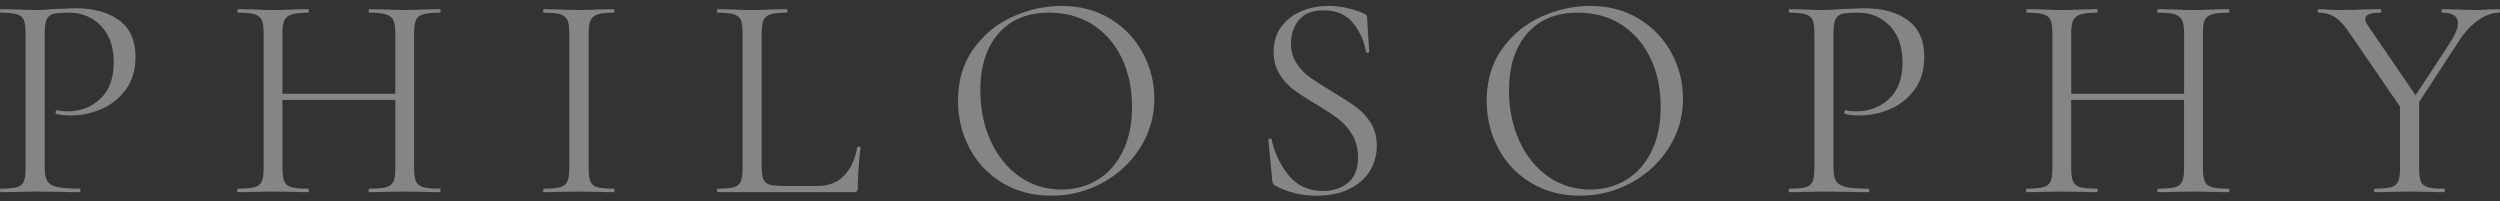 <?xml version="1.0" encoding="UTF-8"?><svg id="a" xmlns="http://www.w3.org/2000/svg" viewBox="0 0 1366 110"><rect x="0" y="0" width="1366" height="110" fill="#333333" stroke="none"/><defs><style>.b{fill:#fff;}.c{opacity:.4;}</style></defs><g class="c"><path class="b" d="M25.78,98.84c.91,1.55,2.68,2.64,5.3,3.28,2.62,.64,6.77,.96,12.45,.96,.32,0,.48,.32,.48,.96s-.16,.96-.48,.96c-4.39,0-7.82-.05-10.28-.16l-13.97-.16-10.76,.16c-2.04,.11-4.77,.16-8.19,.16-.22,0-.32-.32-.32-.96s.11-.96,.32-.96c4.07,0,7.04-.27,8.91-.8,1.87-.53,3.13-1.57,3.77-3.12,.64-1.54,.96-3.92,.96-7.12V17.96c0-3.2-.32-5.54-.96-7.04-.64-1.49-1.9-2.53-3.77-3.12-1.87-.58-4.85-.88-8.91-.88-.22,0-.32-.32-.32-.96s.11-.96,.32-.96l8.03,.16c4.5,.21,8.08,.32,10.76,.32s5.67-.16,8.99-.48c1.29,0,3.32-.08,6.1-.24,2.78-.16,5.19-.24,7.23-.24,9.85,0,17.75,2.19,23.69,6.56,5.94,4.38,8.91,11.04,8.91,20,0,7.04-1.74,12.96-5.22,17.76-3.48,4.8-7.93,8.38-13.33,10.72-5.41,2.35-11,3.52-16.79,3.52-3.21,0-5.84-.27-7.87-.8-.32,0-.48-.26-.48-.8,0-.32,.08-.64,.24-.96,.16-.32,.35-.42,.56-.32,1.71,.43,3.64,.64,5.78,.64,7.07,0,13.04-2.29,17.91-6.88,4.87-4.58,7.31-11.2,7.31-19.84s-2.3-15.06-6.91-19.92c-4.61-4.85-10.5-7.28-17.67-7.28-3.85,0-6.64,.21-8.35,.64-1.71,.43-2.95,1.42-3.69,2.96-.75,1.55-1.12,4.13-1.12,7.76V91.4c0,3.42,.45,5.9,1.37,7.44Z"/><path class="b" d="M240.73,104.04c0,.64-.16,.96-.48,.96-3.32,0-5.94-.05-7.87-.16l-11.08-.16-11.89,.16c-1.82,.11-4.34,.16-7.55,.16-.32,0-.48-.32-.48-.96s.16-.96,.48-.96c4.18,0,7.23-.27,9.16-.8,1.93-.53,3.24-1.57,3.94-3.12,.7-1.54,1.04-3.92,1.04-7.12V54.6h-61.68v37.44c0,3.2,.35,5.58,1.04,7.12,.7,1.55,2.01,2.59,3.94,3.12,1.93,.54,4.98,.8,9.16,.8,.21,0,.32,.32,.32,.96s-.11,.96-.32,.96c-3.32,0-5.94-.05-7.87-.16l-11.56-.16-11.08,.16c-1.93,.11-4.61,.16-8.03,.16-.22,0-.32-.32-.32-.96s.11-.96,.32-.96c4.07,0,7.09-.27,9.08-.8,1.98-.53,3.32-1.57,4.02-3.12,.7-1.54,1.04-3.92,1.04-7.12V17.96c0-3.2-.35-5.54-1.04-7.04-.7-1.49-2.01-2.53-3.94-3.12-1.93-.58-4.93-.88-9-.88-.22,0-.32-.32-.32-.96s.11-.96,.32-.96l8.19,.16c4.5,.21,8.08,.32,10.76,.32,3.1,0,7.01-.1,11.72-.32l7.71-.16c.21,0,.32,.32,.32,.96s-.11,.96-.32,.96c-4.07,0-7.09,.32-9.08,.96-1.98,.64-3.32,1.74-4.02,3.28-.7,1.55-1.04,3.92-1.04,7.12V51.24h61.68V18.28c0-3.2-.35-5.57-1.04-7.12-.7-1.54-2.01-2.64-3.94-3.28-1.93-.64-4.98-.96-9.16-.96-.32,0-.48-.32-.48-.96s.16-.96,.48-.96l7.55,.16c4.71,.21,8.67,.32,11.89,.32,2.89,0,6.59-.1,11.08-.32l7.87-.16c.32,0,.48,.32,.48,.96s-.16,.96-.48,.96c-4.07,0-7.07,.29-8.99,.88-1.93,.59-3.24,1.63-3.94,3.12-.7,1.5-1.04,3.84-1.04,7.04V92.04c0,3.2,.35,5.58,1.04,7.12,.7,1.55,2.01,2.59,3.94,3.12,1.93,.54,4.92,.8,8.99,.8,.32,0,.48,.32,.48,.96Z"/><path class="b" d="M322.6,99.16c.64,1.55,1.9,2.59,3.77,3.12,1.87,.54,4.84,.8,8.92,.8,.32,0,.48,.32,.48,.96s-.16,.96-.48,.96c-3.21,0-5.78-.05-7.71-.16l-11.4-.16-11.08,.16c-1.93,.11-4.55,.16-7.87,.16-.32,0-.48-.32-.48-.96s.16-.96,.48-.96c4.07,0,7.04-.27,8.92-.8,1.87-.53,3.16-1.57,3.85-3.12,.7-1.54,1.05-3.92,1.05-7.12V17.96c0-3.2-.35-5.54-1.05-7.04-.7-1.49-1.98-2.53-3.85-3.12-1.87-.58-4.85-.88-8.92-.88-.32,0-.48-.32-.48-.96s.16-.96,.48-.96l7.87,.16c4.5,.21,8.19,.32,11.08,.32,3.21,0,7.07-.1,11.56-.32l7.55-.16c.32,0,.48,.32,.48,.96s-.16,.96-.48,.96c-3.96,0-6.88,.32-8.75,.96-1.87,.64-3.16,1.74-3.85,3.28-.7,1.55-1.05,3.92-1.05,7.12V92.04c0,3.2,.32,5.58,.96,7.12Z"/><path class="b" d="M416.19,91.4c0,3.1,.32,5.33,.96,6.72,.64,1.39,1.82,2.32,3.53,2.8,1.71,.48,4.5,.72,8.35,.72h17.51c6.1,0,10.98-1.87,14.62-5.6,3.64-3.73,6.05-8.91,7.23-15.52,0-.32,.29-.45,.88-.4,.59,.05,.88,.24,.88,.56-.96,8.85-1.45,16.16-1.45,21.92,0,.85-.16,1.47-.48,1.84-.32,.38-.96,.56-1.93,.56h-74.21c-.22,0-.32-.32-.32-.96s.1-.96,.32-.96c4.07,0,7.04-.27,8.92-.8,1.87-.53,3.13-1.57,3.77-3.12,.64-1.54,.96-3.92,.96-7.12V17.96c0-3.2-.32-5.54-.96-7.04-.64-1.49-1.9-2.53-3.77-3.12-1.88-.58-4.85-.88-8.92-.88-.22,0-.32-.32-.32-.96s.1-.96,.32-.96l7.87,.16c4.5,.21,8.14,.32,10.92,.32,3,0,6.75-.1,11.24-.32l7.71-.16c.32,0,.48,.32,.48,.96s-.16,.96-.48,.96c-3.96,0-6.88,.29-8.75,.88-1.88,.59-3.16,1.66-3.86,3.2-.7,1.55-1.04,3.92-1.04,7.12V91.4Z"/><path class="b" d="M547.78,99.96c-7.77-4.64-13.76-10.93-17.99-18.88-4.23-7.95-6.34-16.61-6.34-26,0-10.98,2.78-20.4,8.35-28.24,5.57-7.84,12.71-13.73,21.44-17.68,8.73-3.95,17.64-5.92,26.74-5.92,10.17,0,19.11,2.38,26.82,7.12,7.71,4.75,13.62,11.02,17.75,18.8,4.12,7.79,6.18,16.05,6.18,24.8,0,9.71-2.57,18.62-7.71,26.72-5.14,8.11-12.02,14.51-20.64,19.2-8.62,4.7-17.96,7.04-28.03,7.04s-18.82-2.32-26.58-6.96Zm51.88-1.68c5.84-3.52,10.44-8.69,13.81-15.52,3.37-6.82,5.06-14.93,5.06-24.32,0-10.02-1.87-18.93-5.62-26.72-3.75-7.79-9.02-13.87-15.82-18.24-6.8-4.37-14.75-6.56-23.85-6.56-11.78,0-20.99,3.79-27.63,11.36-6.64,7.58-9.96,17.98-9.96,31.2,0,10.03,1.87,19.17,5.62,27.44,3.75,8.27,8.99,14.77,15.74,19.52,6.75,4.75,14.4,7.12,22.97,7.12,7.28,0,13.84-1.76,19.68-5.28Z"/><path class="b" d="M708.44,34.6c2.03,3.09,4.52,5.68,7.47,7.76,2.94,2.08,6.99,4.67,12.13,7.76,5.67,3.42,10.04,6.24,13.09,8.48,3.05,2.24,5.67,5.09,7.87,8.56,2.19,3.47,3.29,7.6,3.29,12.4,0,5.12-1.29,9.76-3.85,13.92-2.57,4.16-6.34,7.44-11.32,9.84-4.98,2.4-10.95,3.6-17.91,3.6-8.25,0-15.8-1.87-22.65-5.6-.54-.32-.88-.69-1.04-1.12-.16-.43-.3-1.07-.4-1.92l-2.09-21.76c-.11-.42,.13-.69,.72-.8,.59-.1,.94,.05,1.04,.48,1.71,7.68,4.9,14.29,9.56,19.84,4.66,5.55,10.84,8.32,18.55,8.32,5.35,0,9.88-1.46,13.57-4.4,3.69-2.93,5.54-7.6,5.54-14,0-4.8-1.07-8.96-3.21-12.48-2.14-3.52-4.74-6.42-7.79-8.72-3.05-2.29-7.2-4.98-12.45-8.08-5.14-3.09-9.18-5.76-12.13-8-2.95-2.24-5.44-5.06-7.47-8.48-2.04-3.41-3.05-7.41-3.05-12,0-5.33,1.42-9.89,4.26-13.68,2.84-3.79,6.53-6.61,11.08-8.48,4.55-1.87,9.4-2.8,14.54-2.8,6.32,0,12.58,1.28,18.79,3.84,1.61,.54,2.41,1.44,2.41,2.72l1.12,18.4c0,.43-.27,.64-.8,.64s-.86-.21-.96-.64c-.86-5.55-3.16-10.69-6.91-15.44-3.75-4.74-9.16-7.12-16.22-7.12-6,0-10.47,1.73-13.41,5.2-2.95,3.47-4.42,7.76-4.42,12.88,0,4.16,1.02,7.79,3.05,10.88Z"/><path class="b" d="M836.65,99.96c-7.77-4.64-13.76-10.93-17.99-18.88-4.23-7.95-6.34-16.61-6.34-26,0-10.98,2.78-20.4,8.35-28.24,5.57-7.84,12.71-13.73,21.44-17.68,8.73-3.95,17.64-5.92,26.74-5.92,10.17,0,19.11,2.38,26.82,7.12,7.71,4.75,13.62,11.02,17.75,18.8,4.12,7.79,6.18,16.05,6.18,24.8,0,9.71-2.57,18.62-7.71,26.72-5.14,8.11-12.02,14.51-20.64,19.2-8.62,4.7-17.96,7.04-28.03,7.04s-18.82-2.32-26.58-6.96Zm51.88-1.68c5.84-3.52,10.44-8.69,13.81-15.52,3.37-6.82,5.06-14.93,5.06-24.32,0-10.02-1.87-18.93-5.62-26.72-3.75-7.79-9.02-13.87-15.82-18.24-6.8-4.37-14.75-6.56-23.85-6.56-11.78,0-20.99,3.79-27.63,11.36-6.64,7.58-9.96,17.98-9.96,31.2,0,10.03,1.87,19.17,5.62,27.44,3.75,8.27,8.99,14.77,15.74,19.52,6.75,4.75,14.4,7.12,22.97,7.12,7.28,0,13.84-1.76,19.68-5.28Z"/><path class="b" d="M1003.17,98.84c.91,1.55,2.68,2.64,5.3,3.28,2.62,.64,6.77,.96,12.45,.96,.32,0,.48,.32,.48,.96s-.16,.96-.48,.96c-4.39,0-7.82-.05-10.28-.16l-13.97-.16-10.76,.16c-2.04,.11-4.77,.16-8.19,.16-.22,0-.32-.32-.32-.96s.1-.96,.32-.96c4.07,0,7.04-.27,8.91-.8,1.87-.53,3.13-1.57,3.78-3.12,.64-1.54,.96-3.92,.96-7.12V17.96c0-3.2-.32-5.54-.96-7.04-.64-1.49-1.9-2.53-3.78-3.12-1.87-.58-4.85-.88-8.91-.88-.22,0-.32-.32-.32-.96s.1-.96,.32-.96l8.03,.16c4.5,.21,8.08,.32,10.76,.32s5.67-.16,8.99-.48c1.28,0,3.32-.08,6.1-.24,2.78-.16,5.19-.24,7.23-.24,9.85,0,17.75,2.19,23.69,6.56,5.94,4.38,8.91,11.04,8.91,20,0,7.04-1.74,12.96-5.22,17.76-3.48,4.8-7.93,8.38-13.33,10.72-5.41,2.35-11,3.52-16.78,3.52-3.21,0-5.84-.27-7.87-.8-.32,0-.48-.26-.48-.8,0-.32,.08-.64,.24-.96s.35-.42,.56-.32c1.71,.43,3.64,.64,5.78,.64,7.07,0,13.03-2.29,17.91-6.88,4.87-4.58,7.31-11.2,7.31-19.84s-2.3-15.06-6.91-19.92c-4.61-4.85-10.5-7.28-17.67-7.28-3.85,0-6.64,.21-8.35,.64-1.71,.43-2.95,1.42-3.69,2.96-.75,1.55-1.12,4.13-1.12,7.76V91.4c0,3.42,.45,5.9,1.37,7.44Z"/><path class="b" d="M1218.11,104.04c0,.64-.16,.96-.48,.96-3.32,0-5.94-.05-7.87-.16l-11.08-.16-11.89,.16c-1.82,.11-4.34,.16-7.55,.16-.32,0-.48-.32-.48-.96s.16-.96,.48-.96c4.18,0,7.23-.27,9.16-.8,1.93-.53,3.24-1.57,3.94-3.12,.7-1.54,1.04-3.92,1.04-7.12V54.6h-61.68v37.44c0,3.2,.35,5.58,1.04,7.12,.7,1.55,2.01,2.59,3.94,3.12,1.93,.54,4.98,.8,9.16,.8,.21,0,.32,.32,.32,.96s-.11,.96-.32,.96c-3.32,0-5.94-.05-7.87-.16l-11.57-.16-11.08,.16c-1.93,.11-4.6,.16-8.03,.16-.22,0-.32-.32-.32-.96s.1-.96,.32-.96c4.07,0,7.09-.27,9.08-.8,1.98-.53,3.32-1.57,4.02-3.12,.7-1.54,1.04-3.92,1.04-7.12V17.96c0-3.2-.35-5.54-1.04-7.04-.7-1.49-2.01-2.53-3.94-3.12-1.93-.58-4.93-.88-8.99-.88-.22,0-.32-.32-.32-.96s.1-.96,.32-.96l8.19,.16c4.5,.21,8.08,.32,10.76,.32,3.1,0,7.01-.1,11.73-.32l7.71-.16c.21,0,.32,.32,.32,.96s-.11,.96-.32,.96c-4.07,0-7.09,.32-9.08,.96-1.98,.64-3.32,1.74-4.02,3.28-.7,1.55-1.04,3.92-1.04,7.12V51.24h61.68V18.28c0-3.2-.35-5.57-1.04-7.12-.7-1.54-2.01-2.64-3.94-3.28-1.93-.64-4.98-.96-9.16-.96-.32,0-.48-.32-.48-.96s.16-.96,.48-.96l7.55,.16c4.71,.21,8.67,.32,11.89,.32,2.89,0,6.59-.1,11.08-.32l7.87-.16c.32,0,.48,.32,.48,.96s-.16,.96-.48,.96c-4.07,0-7.07,.29-8.99,.88-1.93,.59-3.24,1.63-3.94,3.12-.7,1.5-1.04,3.84-1.04,7.04V92.04c0,3.2,.35,5.58,1.04,7.12,.7,1.55,2.01,2.59,3.94,3.12,1.93,.54,4.92,.8,8.99,.8,.32,0,.48,.32,.48,.96Z"/><path class="b" d="M1366,5.96c0,.64-.11,.96-.32,.96-3.85,0-7.77,1.42-11.73,4.24-3.96,2.83-7.5,6.69-10.6,11.6l-21.52,32.96v36.32c0,3.31,.32,5.71,.96,7.2,.64,1.49,1.9,2.51,3.78,3.04,1.87,.54,4.84,.8,8.91,.8,.32,0,.48,.32,.48,.96s-.16,.96-.48,.96c-3.32,0-5.89-.05-7.71-.16l-11.24-.16-11.08,.16c-1.93,.11-4.55,.16-7.87,.16-.32,0-.48-.32-.48-.96s.16-.96,.48-.96c4.07,0,7.04-.27,8.91-.8,1.87-.53,3.16-1.57,3.85-3.12,.7-1.54,1.04-3.92,1.04-7.12V58.28l-26.66-38.88c-3-4.69-5.84-7.94-8.51-9.76-2.68-1.81-5.78-2.72-9.32-2.72-.32,0-.48-.32-.48-.96s.16-.96,.48-.96c1.29,0,3.21,.11,5.78,.32l5.62,.16c3.64,0,8.24-.1,13.81-.32l8.67-.16c.21,0,.32,.32,.32,.96s-.11,.96-.32,.96c-5.57,0-8.35,1.12-8.35,3.36,0,1.18,.53,2.51,1.61,4l25.86,37.76,19.6-29.92c2.35-3.73,3.53-6.88,3.53-9.44,0-3.84-2.89-5.76-8.67-5.76-.22,0-.32-.32-.32-.96s.11-.96,.32-.96l7.55,.16c4.07,.21,7.82,.32,11.24,.32,1.82,0,4.02-.1,6.59-.32l5.94-.16c.21,0,.32,.32,.32,.96Z"/></g></svg>